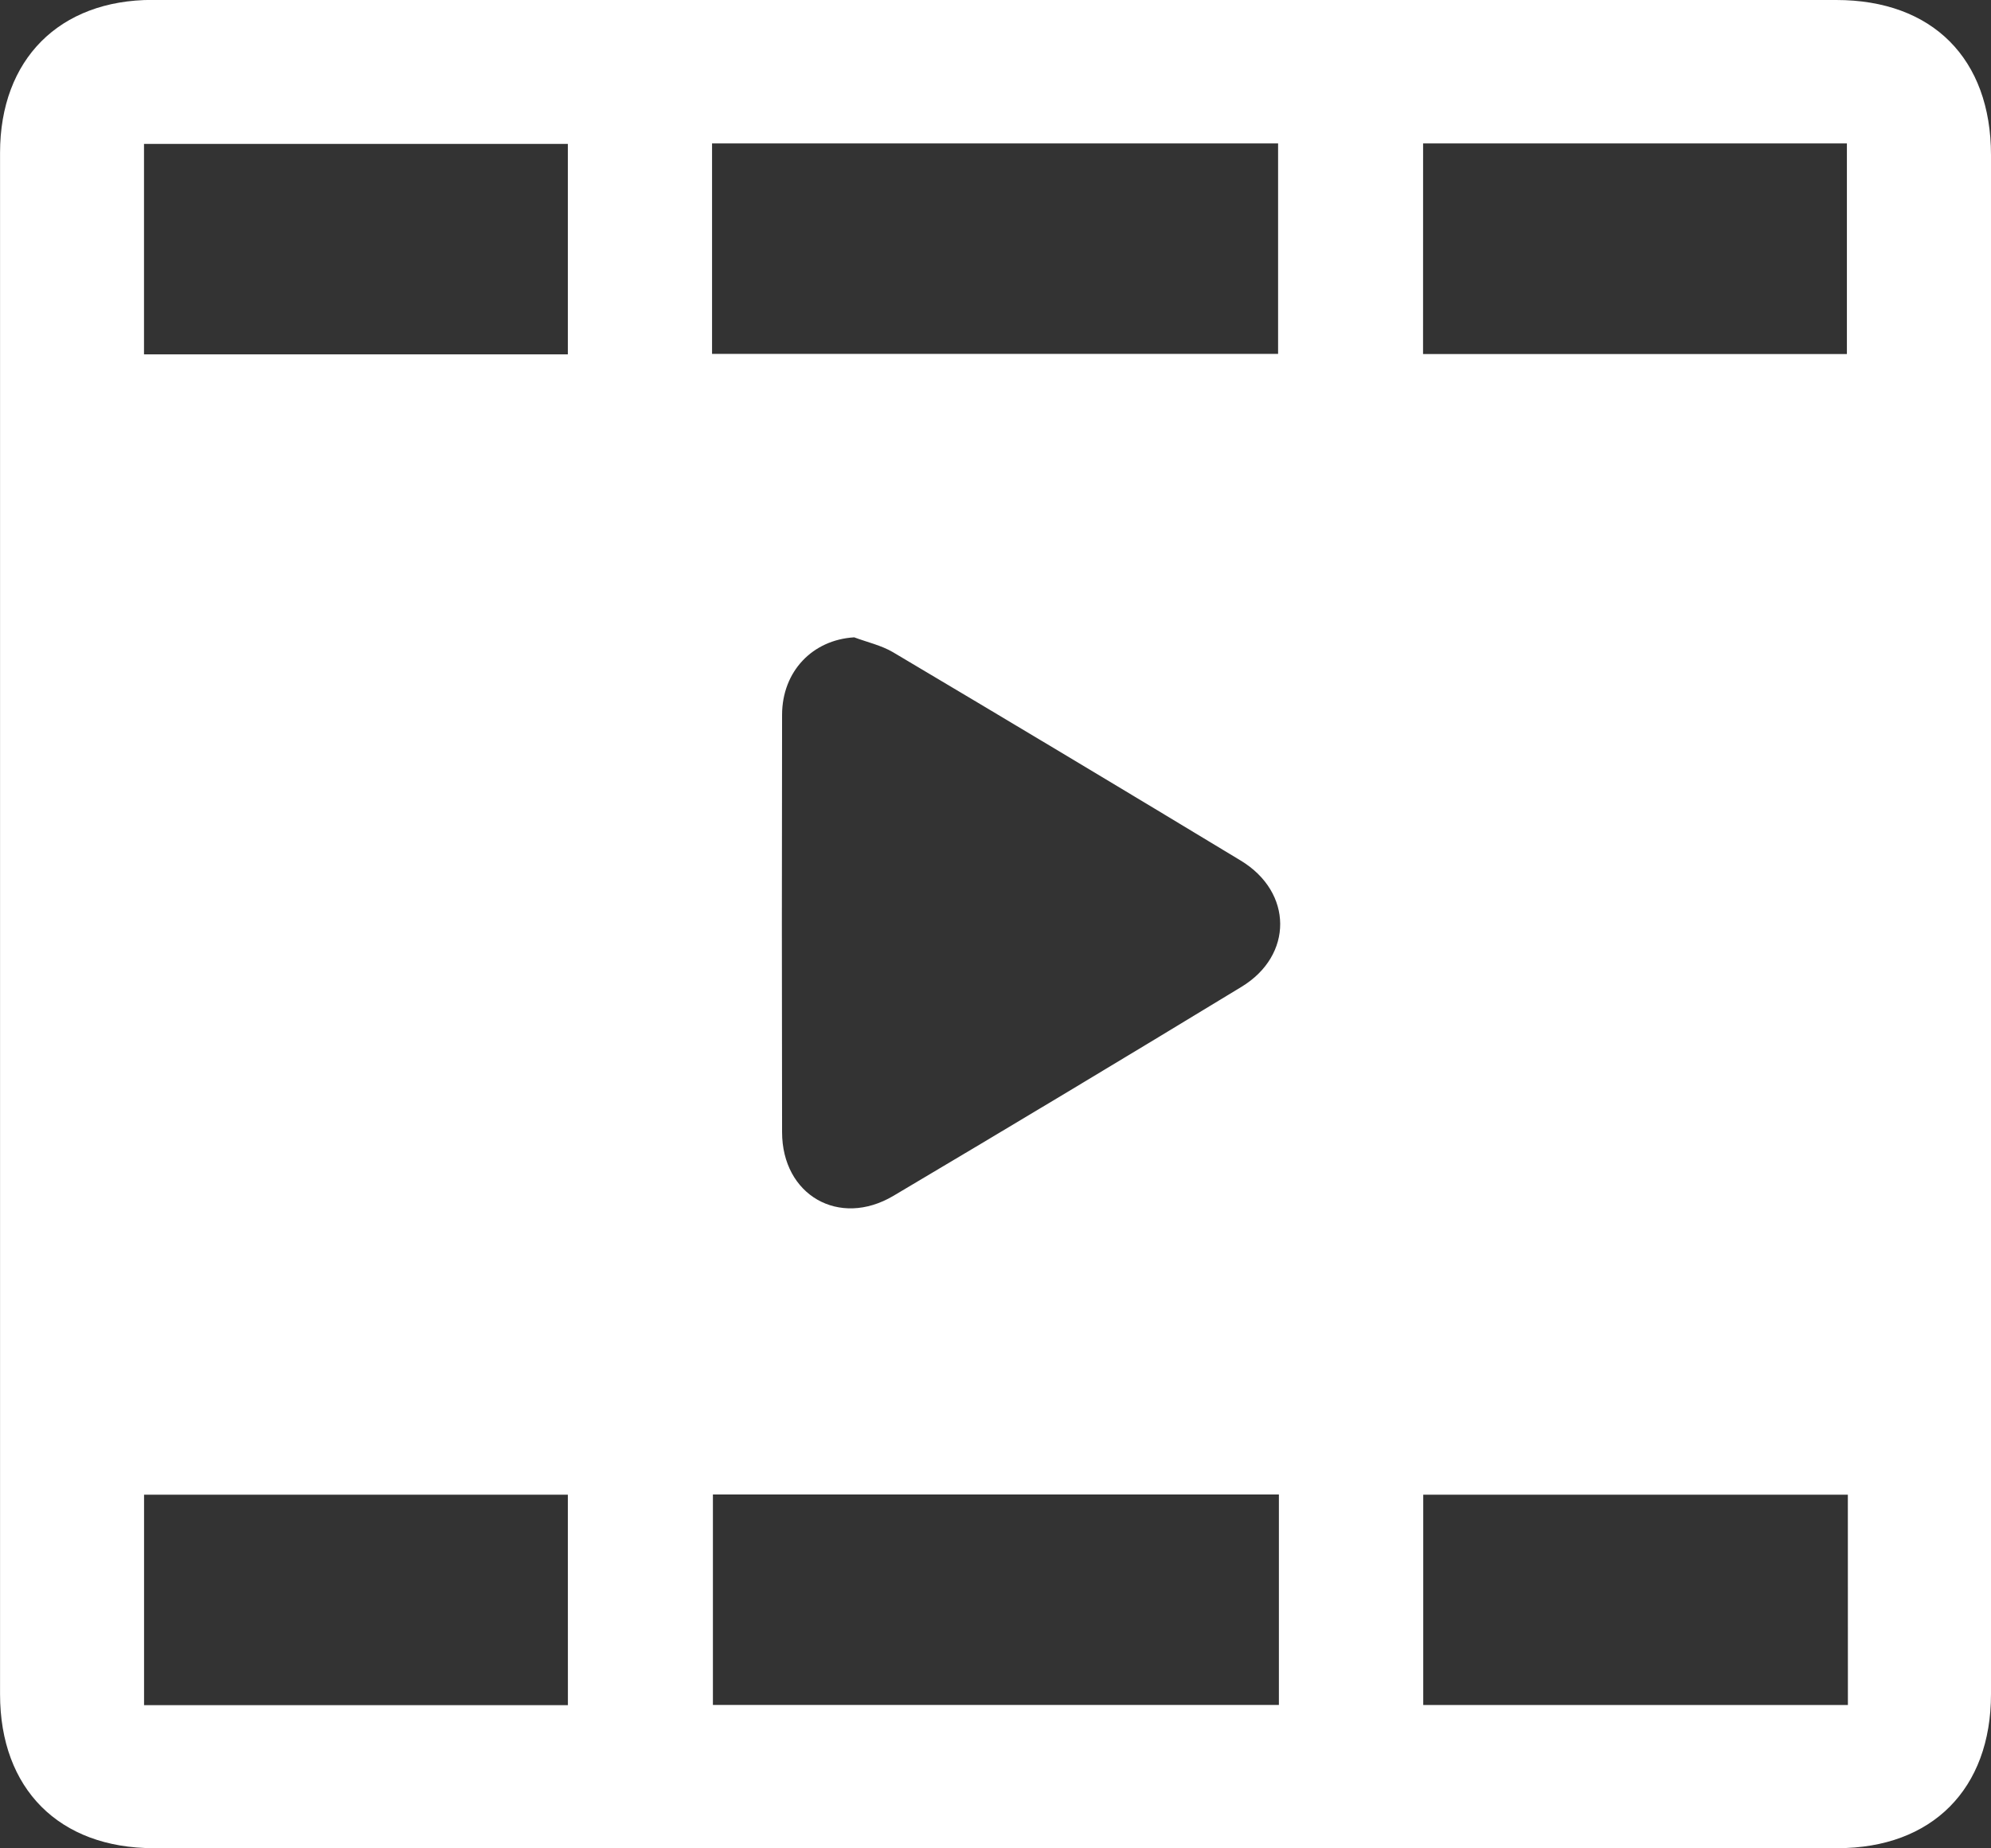 <svg id="Layer_1" data-name="Layer 1" xmlns="http://www.w3.org/2000/svg" viewBox="0 0 419.06 389.13"><rect x="0" y="0" width="419.06" height="389.13" fill="#333333" stroke="none"/><defs><style>.cls-1{fill:#fff;}</style></defs><title>video-gallery</title><path class="cls-1" d="M675.57,178.7H852.31c20.24,0,32.56,12.34,32.57,32.64q0,162,0,324c0,20-12.41,32.45-32.3,32.45H498.16c-19.89,0-32.33-12.48-32.33-32.41q0-162.25,0-324.5c0-19.67,12.48-32.2,32.06-32.2Zm-30,134.18c-8.73.54-15.12,7.15-15.14,16.3q-.09,43.94,0,87.86c0,13.27,12,20.19,23.43,13.42q36.75-21.79,73.26-44c10.93-6.63,10.85-19.91-.13-26.57Q690.5,337.81,653.76,316C651.29,314.55,648.34,313.9,645.62,312.88ZM615.69,253.2H734.83V208.89H615.69ZM735,493.33H615.87v44.31H735ZM585.34,209H496.13V253.3h89.21Zm180,44.24h89.21V208.89H765.35Zm-180,240.13H496.14v44.31h89.21Zm269.41,0H765.38v44.28h89.38Z" transform="translate(-465.82 -178.7)"/></svg>